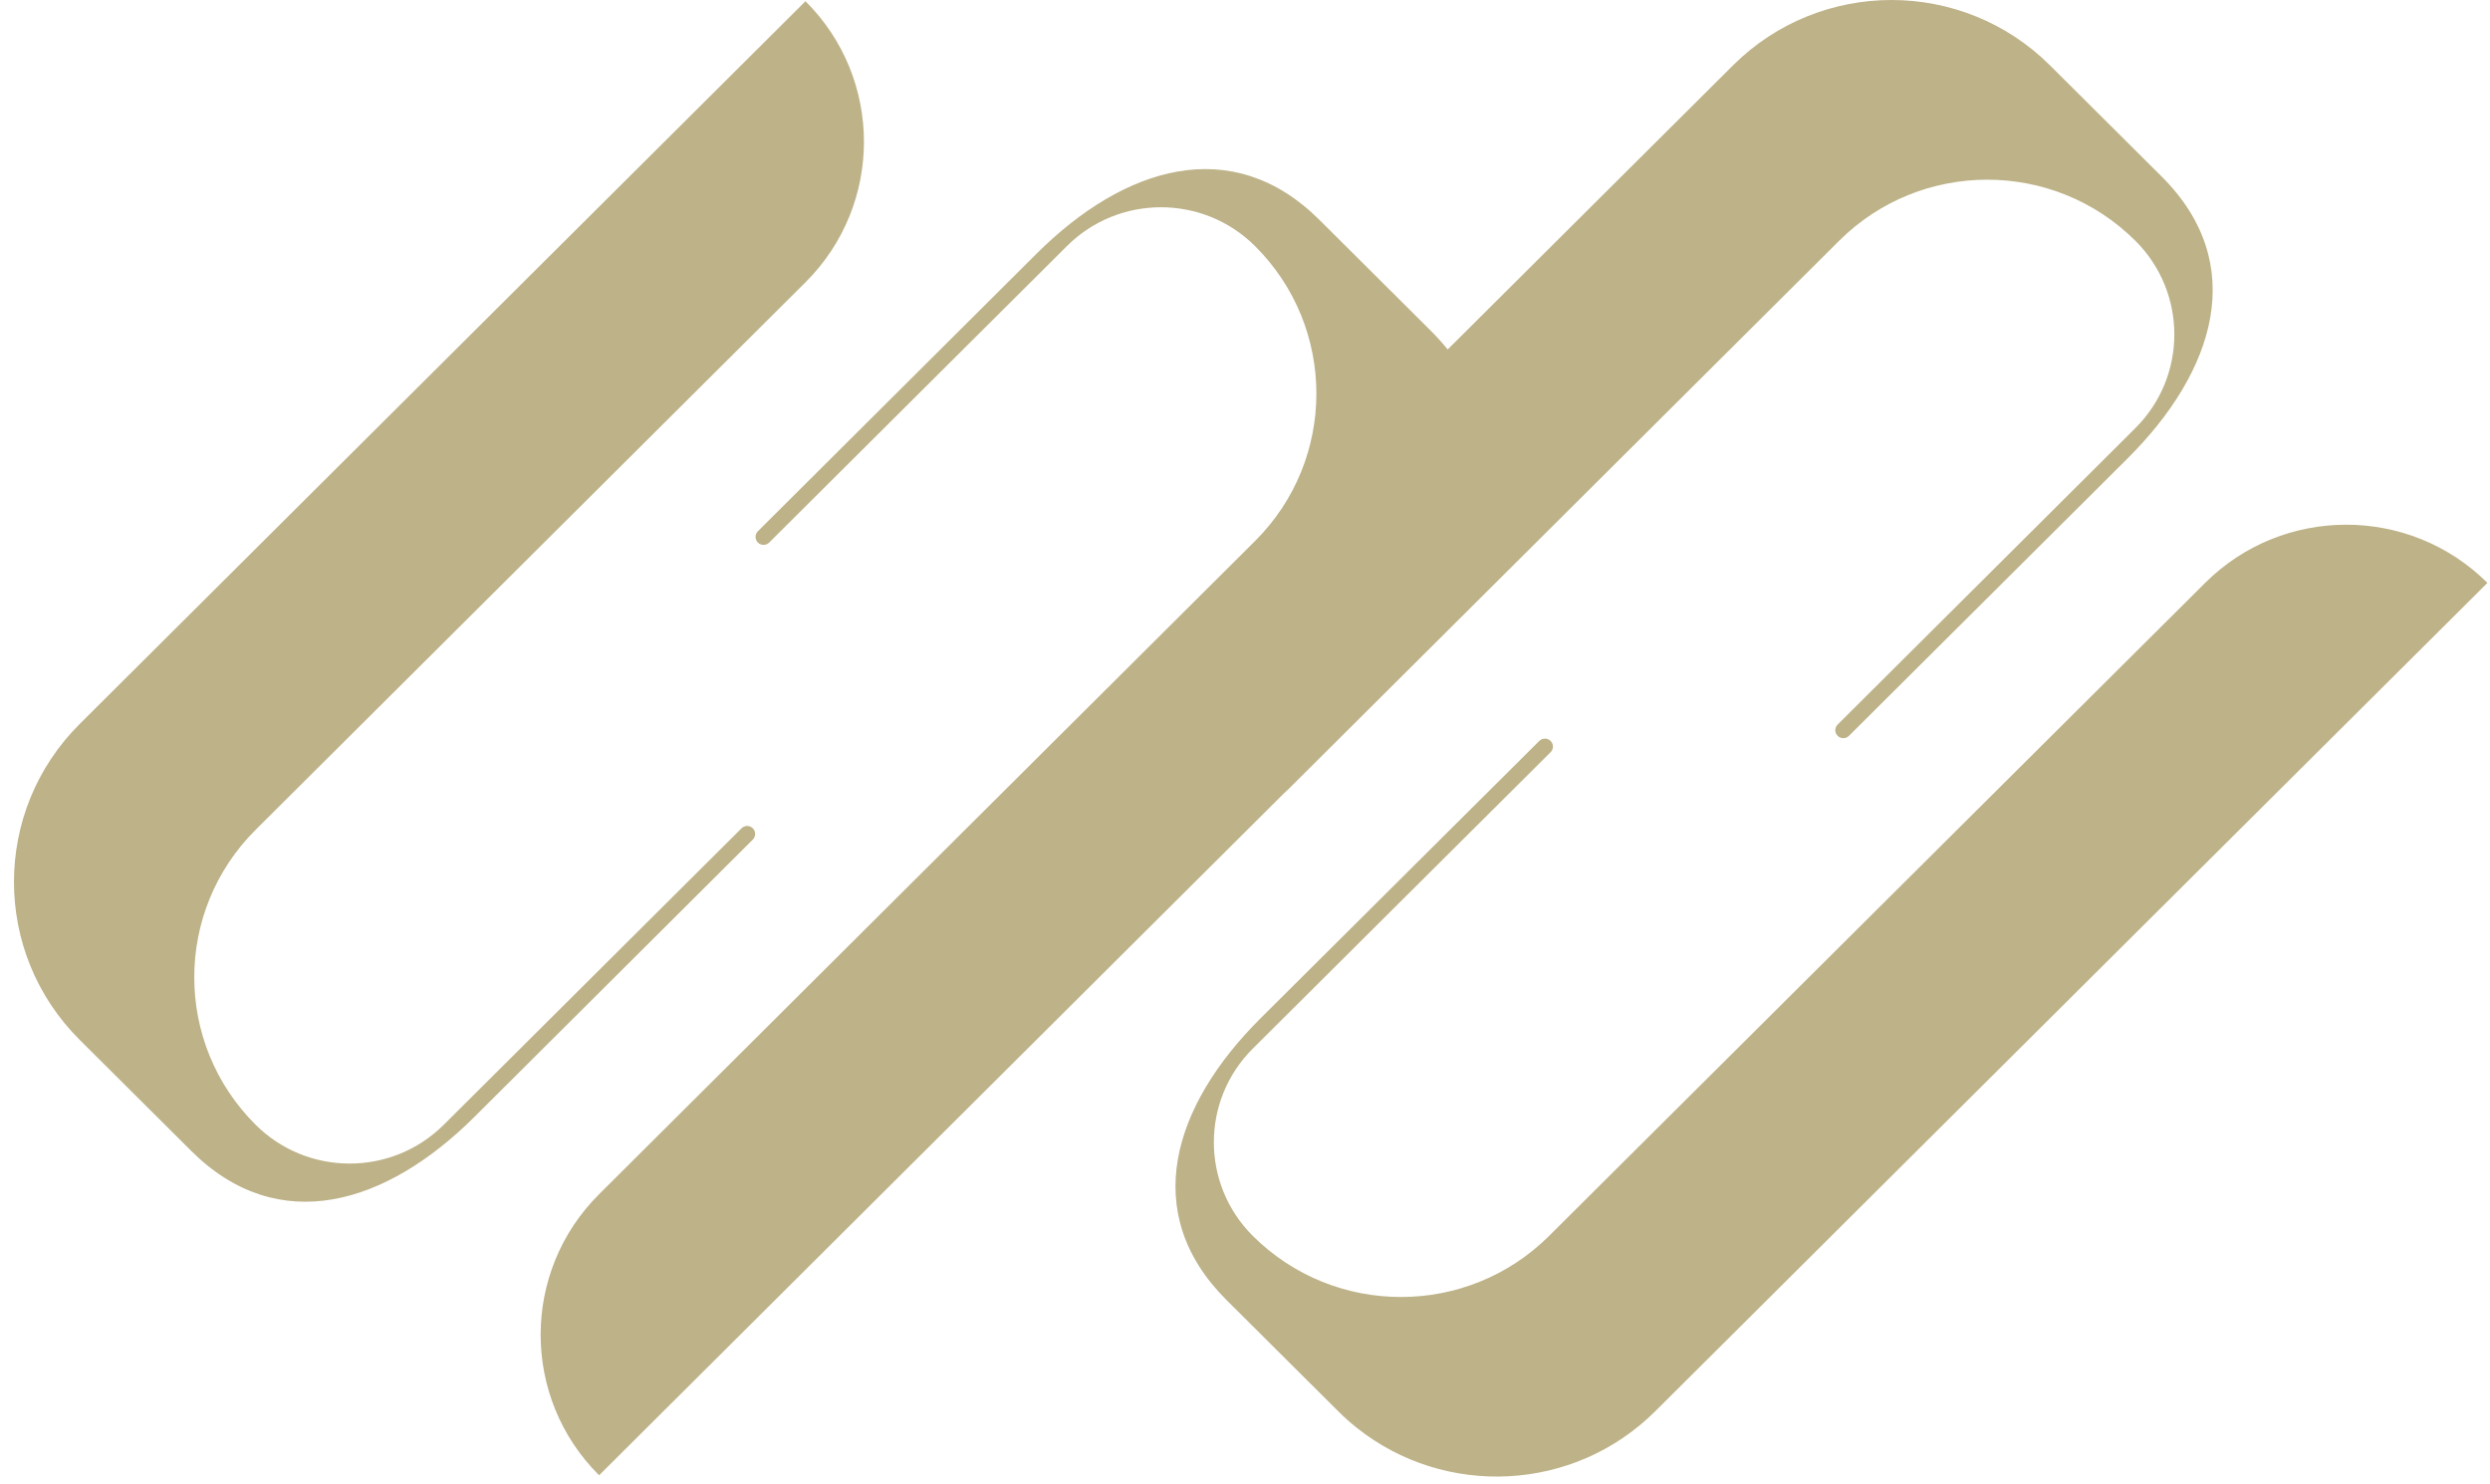 <?xml version="1.0" encoding="UTF-8"?> <svg xmlns="http://www.w3.org/2000/svg" width="156" height="93" viewBox="0 0 156 93" fill="none"><path fill-rule="evenodd" clip-rule="evenodd" d="M80.377 49.766L37.534 92.43C32.65 87.568 32.65 79.683 37.534 74.82L78.627 33.898C83.754 28.795 83.754 20.52 78.627 15.416C75.373 12.174 70.097 12.176 66.844 15.416L48.19 33.991C47.996 34.184 47.676 34.184 47.481 33.991C47.287 33.797 47.287 33.478 47.481 33.285L64.933 15.902C70.418 10.437 77.183 8.32 82.668 13.781L89.657 20.74C90.028 21.109 90.375 21.496 90.698 21.895L90.773 21.821L108.571 4.098C114.056 -1.366 122.951 -1.366 128.436 4.098L135.426 11.057C140.911 16.521 138.781 23.256 133.296 28.72L115.839 46.101C115.644 46.297 115.324 46.297 115.13 46.101C114.932 45.904 114.932 45.589 115.13 45.395L133.783 26.821C137.037 23.581 137.037 18.325 133.783 15.085C128.657 9.982 120.349 9.982 115.223 15.085L80.775 49.388C80.643 49.519 80.511 49.644 80.377 49.766ZM47.165 52.601L29.714 69.985C24.229 75.446 17.463 77.566 11.978 72.105L4.989 65.146C-0.496 59.682 -0.496 50.827 4.989 45.363L50.464 0.076C55.348 4.938 55.348 12.823 50.464 17.686L16.016 51.988C10.889 57.092 10.889 65.367 16.016 70.47C19.27 73.71 24.546 73.71 27.802 70.47L46.456 51.896C46.651 51.699 46.97 51.699 47.165 51.896C47.359 52.089 47.359 52.405 47.165 52.601ZM103.707 88.413L155.839 36.519C150.955 31.659 143.036 31.659 138.154 36.519L97.052 77.432C91.926 82.536 83.615 82.536 78.489 77.432C75.235 74.189 75.235 68.937 78.489 65.697L97.145 47.128C97.343 46.935 97.343 46.616 97.145 46.422C96.951 46.229 96.634 46.226 96.436 46.422L78.976 63.797C73.488 69.258 71.359 75.993 76.847 81.455L83.836 88.413C84.207 88.786 84.596 89.131 84.996 89.45C90.514 93.851 98.593 93.505 103.707 88.413Z" fill="#BDB288"></path></svg> 
